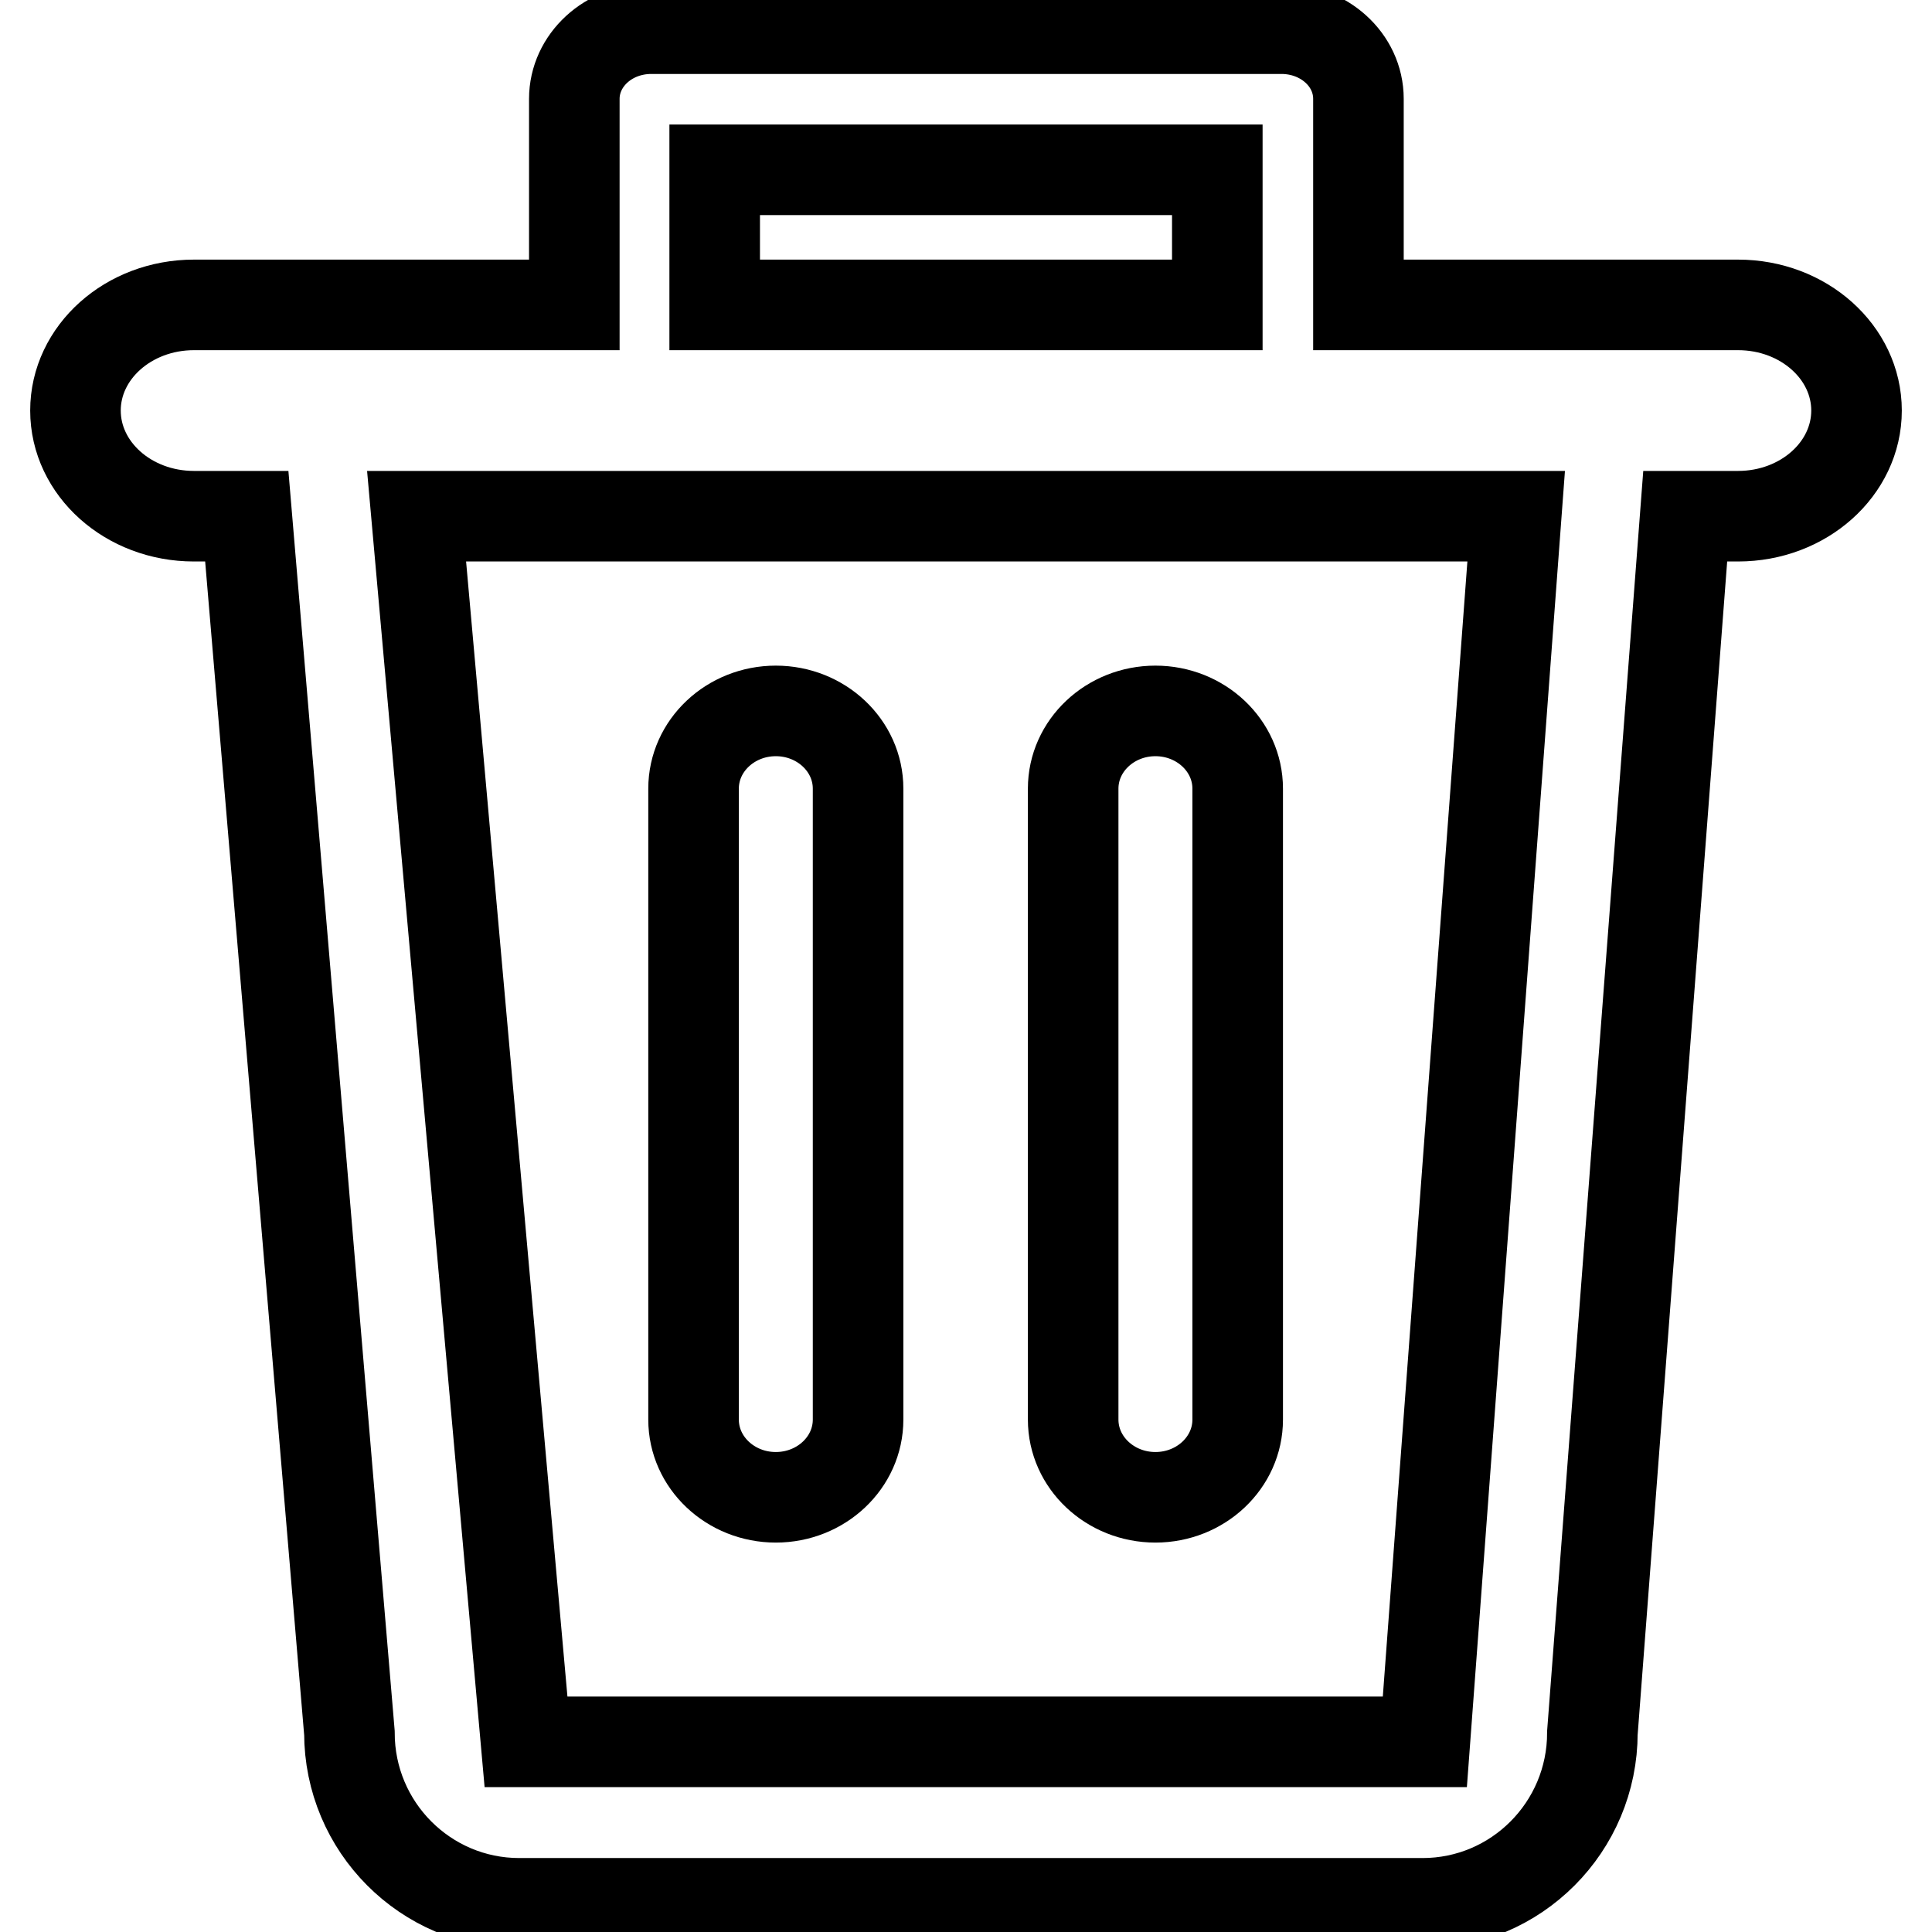 <?xml version="1.0" encoding="utf-8"?>
<!-- Svg Vector Icons : http://www.onlinewebfonts.com/icon -->
<!DOCTYPE svg PUBLIC "-//W3C//DTD SVG 1.1//EN" "http://www.w3.org/Graphics/SVG/1.1/DTD/svg11.dtd">
<svg version="1.1" xmlns="http://www.w3.org/2000/svg" xmlns:xlink="http://www.w3.org/1999/xlink" x="0px" y="0px" viewBox="0 0 256 256" enable-background="new 0 0 256 256" xml:space="preserve">
<g> <path stroke-width="12" fill-opacity="0" stroke="#000000"  d="M113.7,188.1c0,5.7-4.9,10.3-10.9,10.3c-6,0-10.9-4.6-10.9-10.3v-83.6c0-5.7,4.9-10.3,10.9-10.3 c6,0,10.9,4.6,10.9,10.3V188.1z M164,188.1c0,5.7-4.9,10.3-10.9,10.3c-6,0-10.9-4.6-10.9-10.3v-83.6c0-5.7,4.9-10.3,10.9-10.3 c6,0,10.9,4.6,10.9,10.3V188.1z"/> <path stroke-width="12" fill-opacity="0" stroke="#000000"  d="M230.3,40.4h-50.3V15c0-0.3,0-0.7,0-1c0-0.3,0-0.6,0-0.9c0-5.2-4.6-9.3-10.2-9.3H86.3 c-5.7,0-10.2,4.2-10.2,9.3c0,0.3,0,0.6,0,0.9c0,0.3,0,0.7,0,1v25.4H25.7c-8.7,0-15.7,6.3-15.7,14s7,14,15.7,14h7l13.6,161.2 c0,12.5,10.1,22.6,22.5,22.6h119.7c12.4,0,22.5-10.1,22.5-22.6l12.3-161.2h7c8.7,0,15.7-6.3,15.7-14C246,46.7,239,40.4,230.3,40.4 L230.3,40.4z M94.7,22.5h66.6v17.9H94.7V22.5L94.7,22.5z M188.8,230.8H69.7L55.2,68.4h145.7L188.8,230.8z"/></g>
</svg>